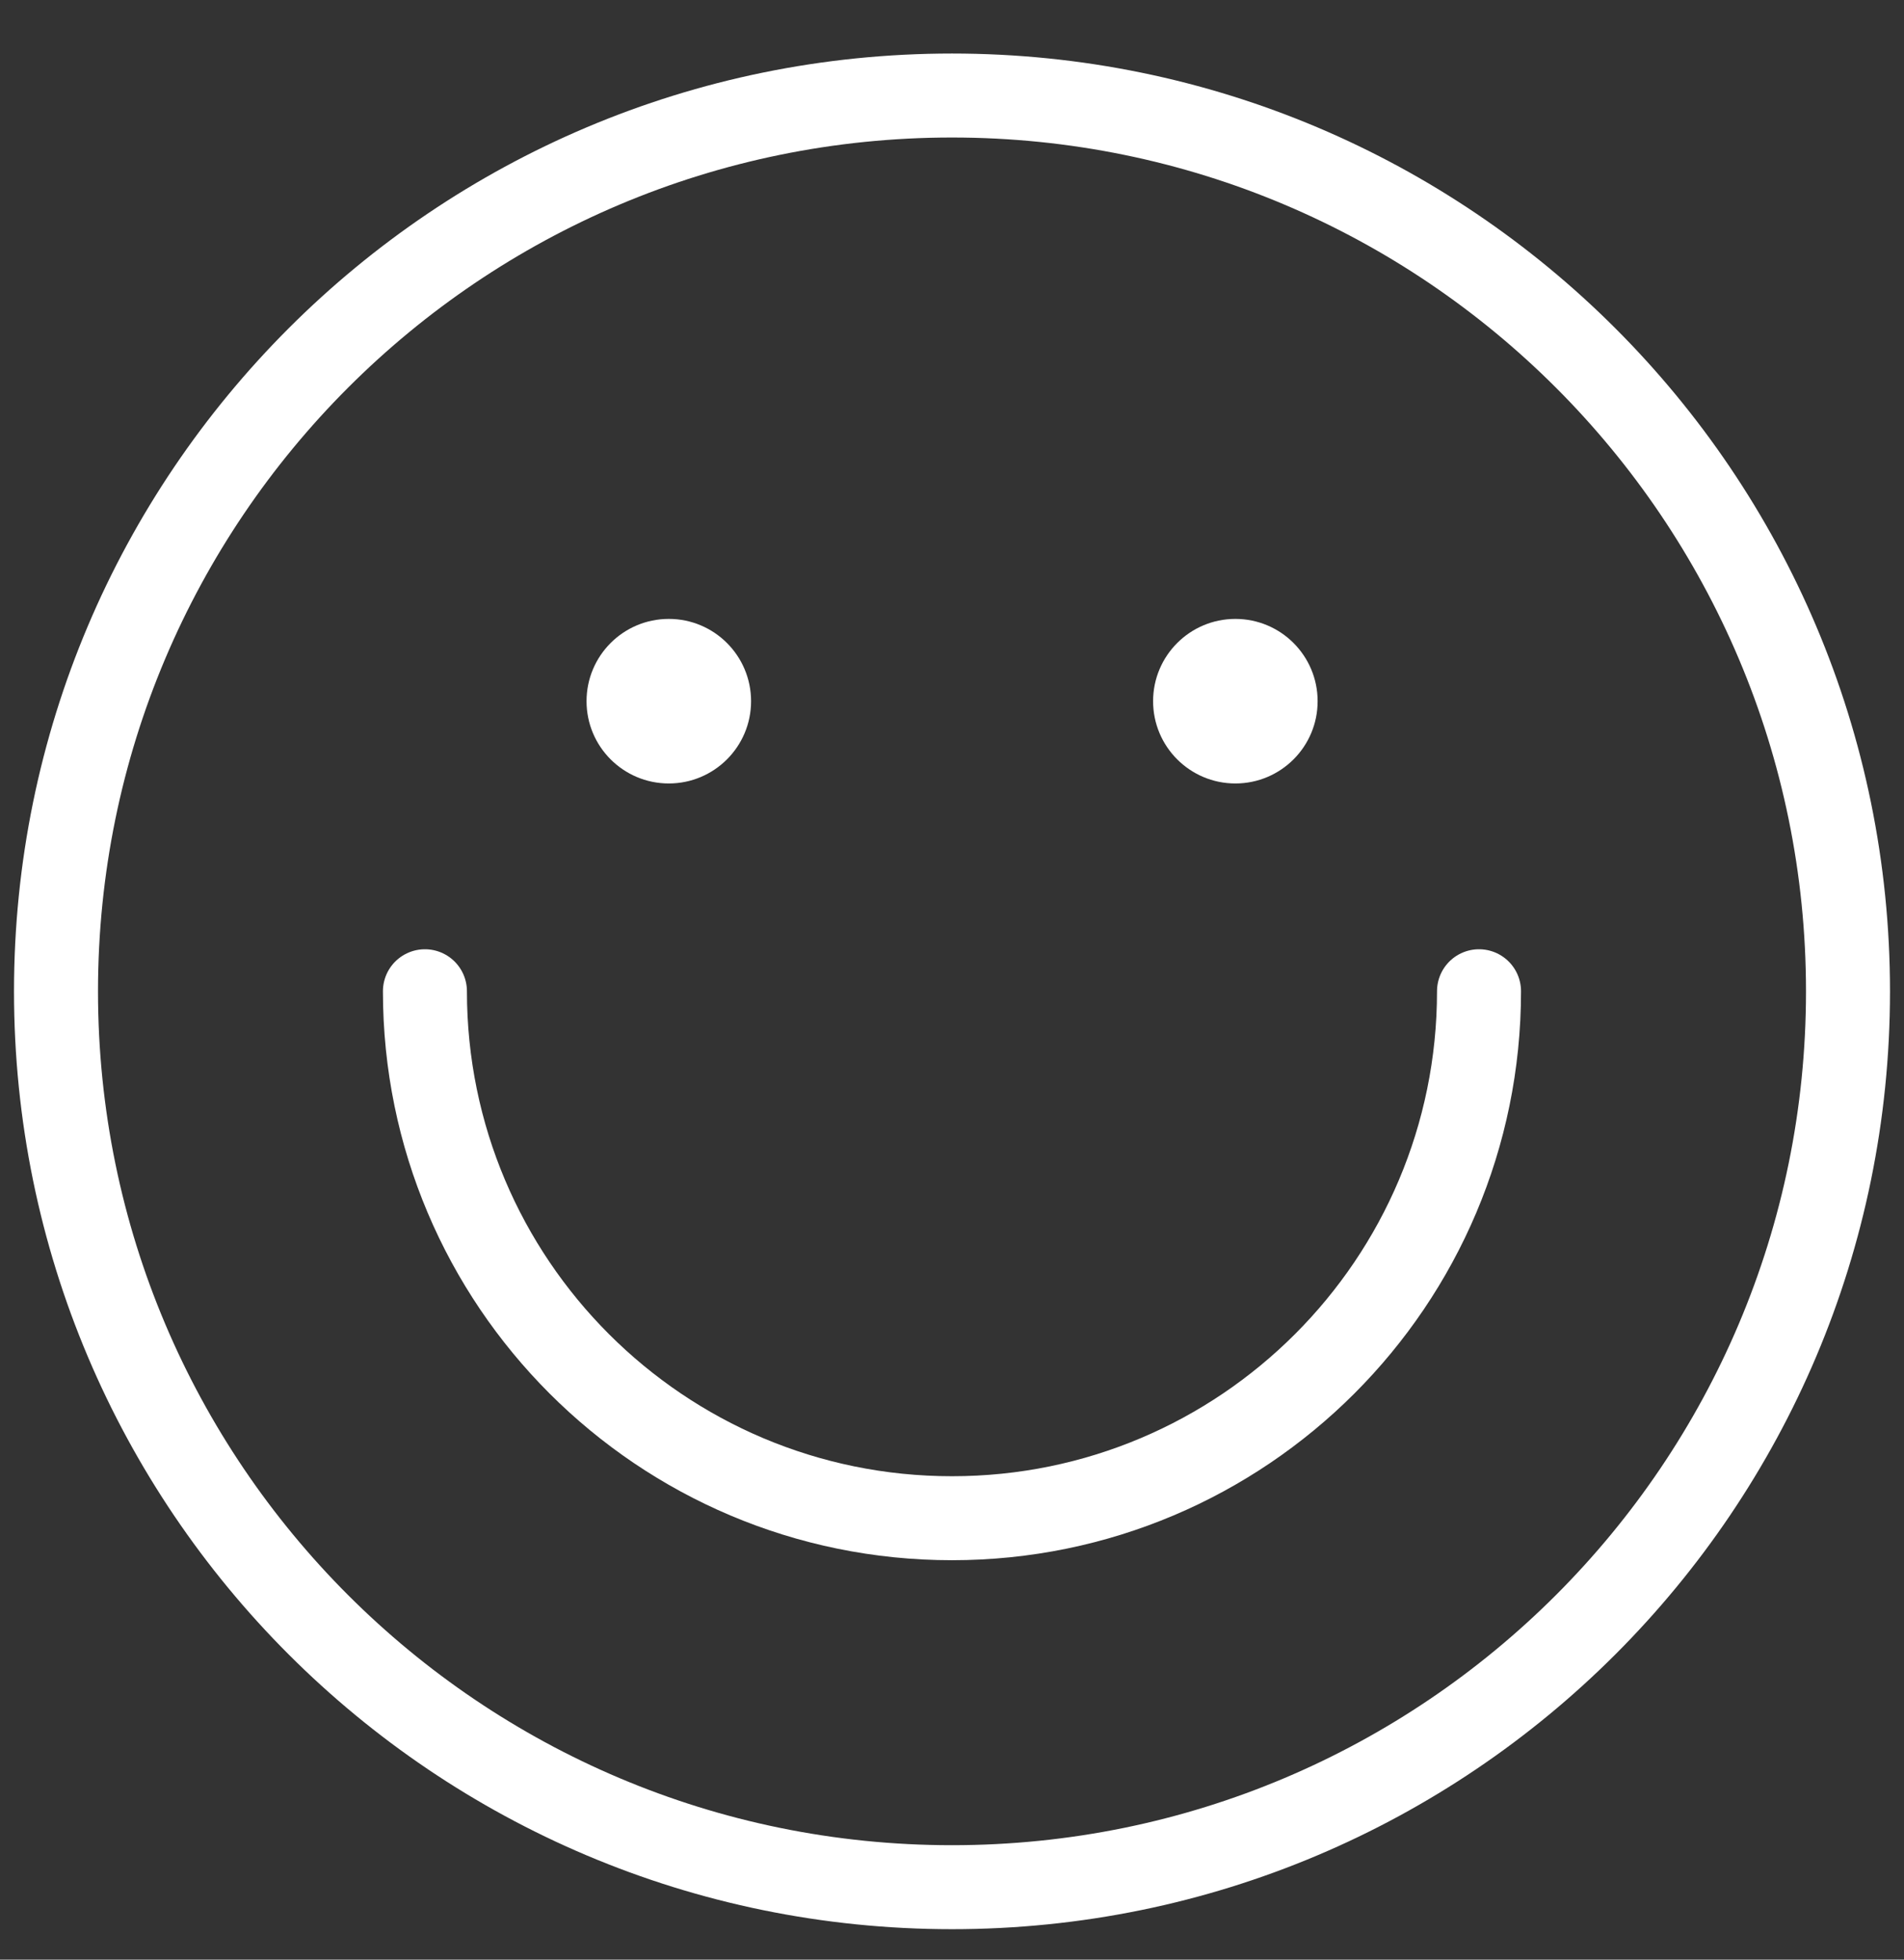 <svg width="34" height="35" viewBox="0 0 34 35" fill="none" xmlns="http://www.w3.org/2000/svg">
<rect x="0" y="0" width="34" height="35" fill="#333333" stroke="none"/>
<path d="M17 33.706C25.837 33.706 33 26.543 33 17.706C33 8.87 25.837 1.706 17 1.706C8.163 1.706 1 8.87 1 17.706C1 26.543 8.163 33.706 17 33.706Z" stroke="white" stroke-width="1.5" stroke-linecap="round"/>
<path d="M26.411 17.704C26.411 22.902 22.197 27.116 17 27.116C11.802 27.116 7.588 22.902 7.588 17.704" stroke="white" stroke-width="1.5" stroke-linecap="round"/>
<path d="M11.943 13.993C12.754 13.993 13.412 13.335 13.412 12.524C13.412 11.712 12.754 11.054 11.943 11.054C11.131 11.054 10.474 11.712 10.474 12.524C10.474 13.335 11.131 13.993 11.943 13.993Z" fill="white"/>
<path d="M22.06 13.993C22.872 13.993 23.529 13.335 23.529 12.524C23.529 11.712 22.872 11.054 22.06 11.054C21.249 11.054 20.591 11.712 20.591 12.524C20.591 13.335 21.249 13.993 22.06 13.993Z" fill="white"/>
</svg>
